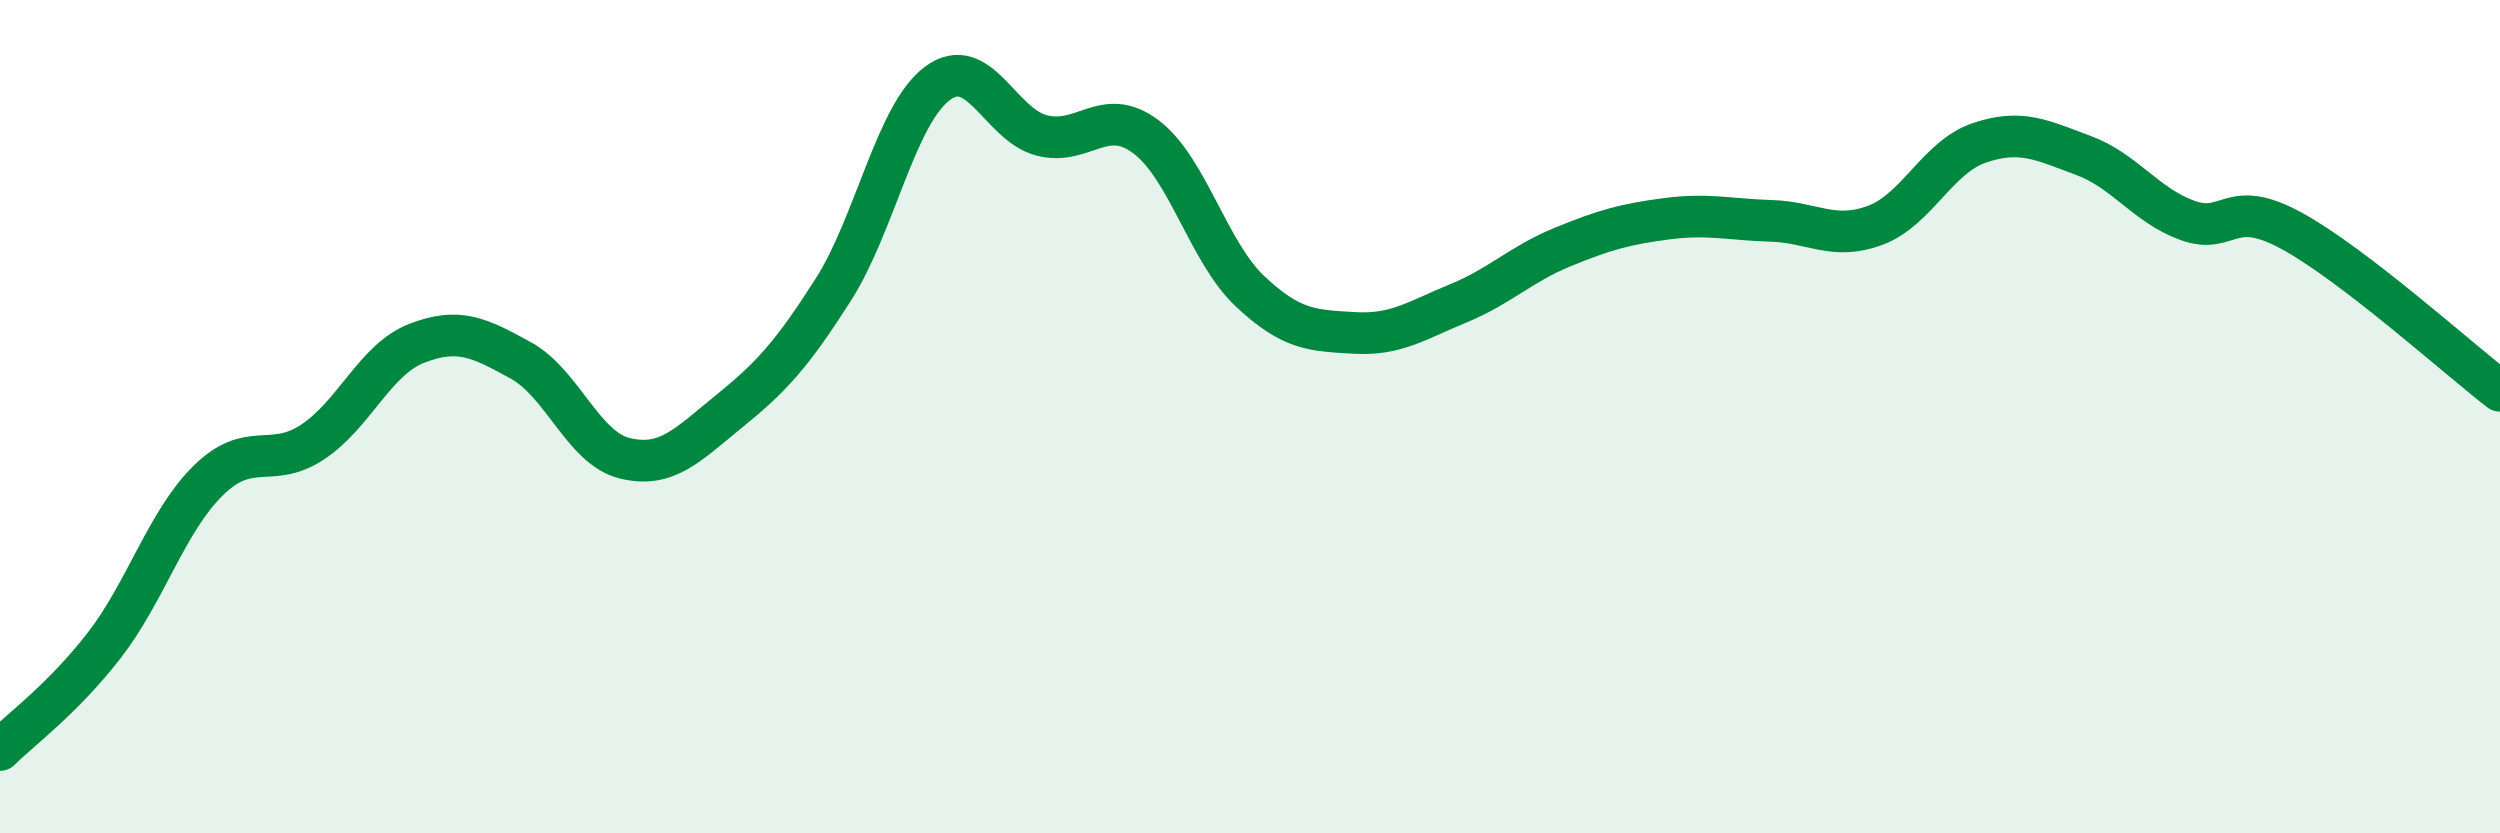 
    <svg width="60" height="20" viewBox="0 0 60 20" xmlns="http://www.w3.org/2000/svg">
      <path
        d="M 0,18 C 0.5,17.5 1.5,16.78 2.5,15.49 C 3.5,14.2 4,12.51 5,11.53 C 6,10.55 6.5,11.27 7.5,10.61 C 8.5,9.95 9,8.63 10,8.24 C 11,7.85 11.5,8.1 12.5,8.65 C 13.5,9.2 14,10.76 15,11 C 16,11.24 16.5,10.68 17.5,9.87 C 18.5,9.06 19,8.52 20,6.95 C 21,5.38 21.5,2.74 22.5,2 C 23.5,1.26 24,2.99 25,3.25 C 26,3.51 26.5,2.53 27.5,3.28 C 28.5,4.03 29,6.05 30,6.99 C 31,7.93 31.5,7.93 32.5,7.99 C 33.5,8.05 34,7.69 35,7.28 C 36,6.87 36.5,6.34 37.5,5.93 C 38.5,5.52 39,5.38 40,5.25 C 41,5.12 41.5,5.27 42.5,5.3 C 43.5,5.33 44,5.78 45,5.41 C 46,5.04 46.5,3.77 47.5,3.43 C 48.5,3.09 49,3.36 50,3.73 C 51,4.1 51.5,4.93 52.5,5.29 C 53.5,5.65 53.5,4.72 55,5.54 C 56.5,6.36 59,8.61 60,9.38L60 20L0 20Z"
        fill="#008740"
        opacity="0.1"
        stroke-linecap="round"
        stroke-linejoin="round"
      />
      <path
        d="M 0,18 C 0.5,17.5 1.5,16.78 2.5,15.49 C 3.5,14.2 4,12.51 5,11.53 C 6,10.55 6.5,11.27 7.5,10.61 C 8.5,9.95 9,8.63 10,8.24 C 11,7.85 11.5,8.1 12.5,8.65 C 13.5,9.2 14,10.76 15,11 C 16,11.24 16.5,10.68 17.5,9.87 C 18.5,9.06 19,8.52 20,6.95 C 21,5.38 21.5,2.74 22.5,2 C 23.5,1.26 24,2.99 25,3.25 C 26,3.51 26.5,2.53 27.5,3.28 C 28.5,4.03 29,6.05 30,6.99 C 31,7.93 31.5,7.93 32.5,7.99 C 33.5,8.05 34,7.69 35,7.28 C 36,6.87 36.5,6.34 37.5,5.93 C 38.5,5.52 39,5.38 40,5.25 C 41,5.12 41.5,5.27 42.5,5.3 C 43.5,5.33 44,5.78 45,5.41 C 46,5.04 46.5,3.77 47.5,3.43 C 48.5,3.09 49,3.36 50,3.73 C 51,4.1 51.5,4.93 52.5,5.29 C 53.5,5.65 53.5,4.72 55,5.54 C 56.5,6.36 59,8.61 60,9.38"
        stroke="#008740"
        stroke-width="1"
        fill="none"
        stroke-linecap="round"
        stroke-linejoin="round"
      />
    </svg>
  